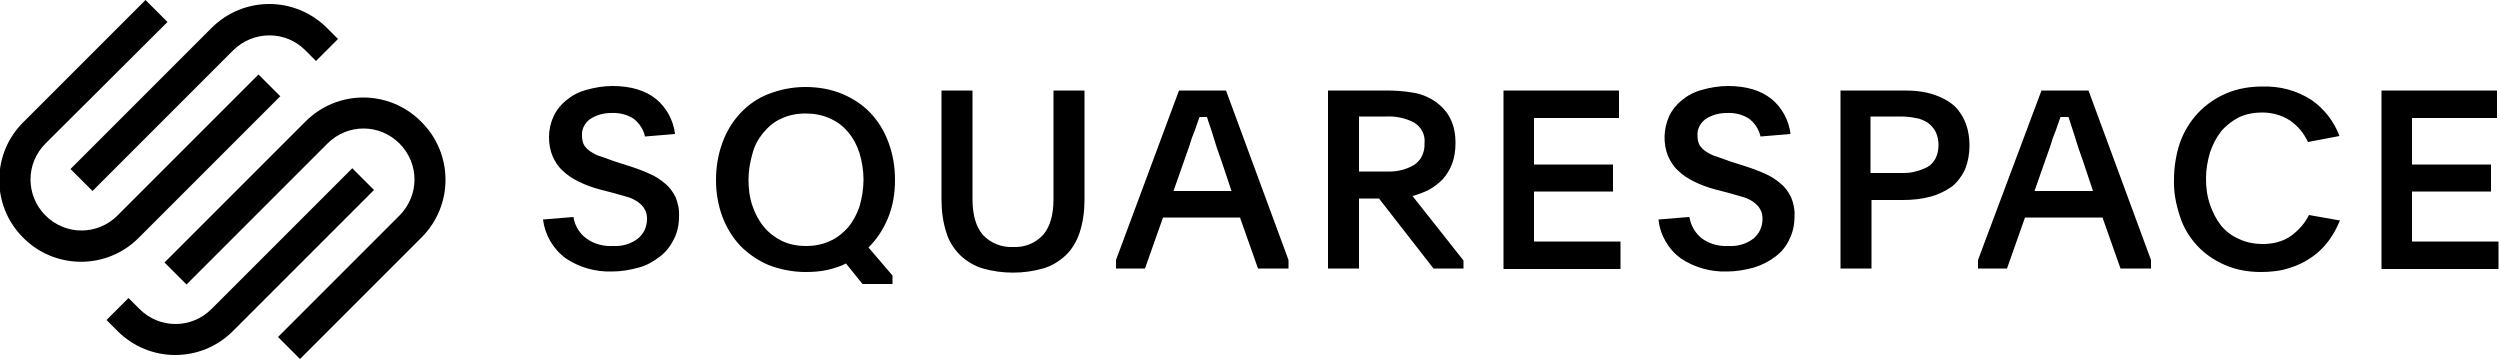 <?xml version="1.0" encoding="UTF-8"?> <svg xmlns="http://www.w3.org/2000/svg" id="Layer_1" data-name="Layer 1" version="1.1" viewBox="0 0 500 72"><defs><style> .cls-1 { fill: #000; stroke-width: 0px; } </style></defs><path class="cls-1" d="M18.5,38.2l28.2-28.2c4-3.9,10.4-3.9,14.3,0l2.2,2.2,4.4-4.4-2.2-2.2c-6.4-6.4-16.7-6.4-23.1,0l-28.2,28.2,4.4,4.4Z"></path><path class="cls-1" d="M56.1,19.3l-4.4-4.4-28.2,28.2c-4,4-10.4,4-14.4,0-4-4-4-10.4,0-14.4h0L33.5,4.4,29.1,0,4.8,24.3c-6.5,6.3-6.6,16.7-.3,23.1,6.3,6.5,16.7,6.6,23.1.3,0,0,.2-.2.3-.3l28.2-28.2ZM84.2,24.3c-6.4-6.4-16.7-6.4-23.1,0l-28.2,28.2,4.4,4.4,28.2-28.2c4-4,10.4-4,14.4,0,1.9,1.9,3,4.5,3,7.2,0,2.7-1.1,5.3-3,7.2l-24.3,24.3,4.4,4.4,24.3-24.3c6.4-6.4,6.4-16.7,0-23.1Z"></path><path class="cls-1" d="M70.5,33.6l-28.2,28.2c-4,4-10.4,4-14.4,0l-2.2-2.2-4.4,4.4,2.2,2.2c6.4,6.4,16.7,6.4,23.1,0l28.2-28.2-4.4-4.4Z"></path><path class="cls-1" d="M114.7,43.5c.3,1.7,1.2,3.2,2.6,4.2,1.5,1.1,3.4,1.6,5.3,1.5,1.8.1,3.6-.4,5-1.5,1.2-1,1.8-2.4,1.8-3.9,0-.7-.1-1.4-.5-2-.3-.6-.8-1-1.3-1.4-.6-.4-1.3-.8-2.1-1l-2.8-.8-2.7-.7c-1.5-.4-2.9-.9-4.3-1.6-1.2-.6-2.3-1.3-3.2-2.2-.9-.8-1.5-1.8-2-2.9-.5-1.2-.7-2.5-.7-3.8,0-1.4.3-2.8.9-4.1.6-1.3,1.5-2.4,2.5-3.2,1.2-1,2.5-1.7,4-2.1,1.7-.5,3.5-.8,5.3-.8,3.7,0,6.6.9,8.7,2.6,2.1,1.7,3.5,4.3,3.8,7l-6,.5c-.3-1.4-1.1-2.6-2.2-3.5-1.3-.9-3-1.3-4.6-1.2-1.5,0-3,.4-4.3,1.3-1,.8-1.6,2-1.5,3.2,0,.7.1,1.3.4,1.9.3.5.8,1,1.3,1.3.6.4,1.3.8,2.1,1,.8.3,1.7.6,2.8,1l2.5.8c1.6.5,3,1,4.3,1.6,1.2.5,2.3,1.2,3.2,2,.9.7,1.6,1.7,2.1,2.7.5,1.2.8,2.6.7,3.9,0,1.6-.3,3.1-1,4.5-.7,1.4-1.6,2.6-2.8,3.5-1.3,1-2.7,1.8-4.2,2.2-1.8.5-3.6.8-5.4.8-3.3.1-6.5-.8-9.2-2.6-2.6-1.9-4.2-4.7-4.6-7.8l6.1-.5ZM161.1,17.4c2.5,0,5,.4,7.4,1.4,2.1.9,4.1,2.2,5.6,3.8,1.6,1.7,2.8,3.7,3.6,5.9.9,2.4,1.3,4.9,1.3,7.5,0,2.6-.4,5.2-1.4,7.6-.9,2.2-2.2,4.2-3.9,5.9l4.8,5.6v1.7h-6l-3.3-4.1c-1.2.6-2.5,1-3.8,1.3-1.4.3-2.8.4-4.3.4-2.5,0-5.1-.5-7.4-1.4-2.1-.9-4-2.2-5.6-3.8-1.6-1.7-2.8-3.7-3.6-5.8-.9-2.4-1.3-4.9-1.3-7.4,0-2.5.4-5.1,1.3-7.5.8-2.2,2-4.2,3.6-5.9,1.6-1.7,3.5-3,5.6-3.8,2.3-.9,4.8-1.4,7.3-1.4ZM161.1,22.7c-1.7,0-3.3.3-4.8,1-1.4.6-2.6,1.6-3.6,2.8-1,1.2-1.8,2.6-2.2,4.2-.5,1.7-.8,3.5-.8,5.2,0,1.8.2,3.6.8,5.3.5,1.5,1.3,3,2.3,4.2,1,1.2,2.2,2.1,3.6,2.8,1.5.7,3.1,1,4.8,1,1.7,0,3.3-.3,4.8-1,1.4-.6,2.6-1.6,3.6-2.7,1-1.2,1.8-2.7,2.3-4.2.5-1.7.8-3.6.8-5.4,0-1.8-.3-3.6-.8-5.3-.5-1.5-1.2-2.9-2.3-4.2-1-1.2-2.2-2.1-3.6-2.7-1.5-.7-3.2-1-4.8-1h0ZM202.6,49.4c2.3.1,4.4-.7,6-2.4,1.4-1.6,2.1-4,2.1-7.2v-21.7h6.2v21.9c0,2.2-.3,4.5-1,6.6-.6,1.7-1.5,3.3-2.8,4.5-1.3,1.2-2.8,2.1-4.5,2.6-3.9,1.1-8.1,1.1-12,0-1.7-.5-3.2-1.4-4.5-2.6-1.3-1.3-2.3-2.8-2.8-4.5-.7-2.1-1-4.4-1-6.6v-21.9h6.2v21.7c0,3.2.7,5.6,2.1,7.2,1.5,1.6,3.7,2.5,5.9,2.4ZM223.2,52l12.6-33.9h9.4l12.5,33.9v1.7h-6.1l-3.6-10.2h-15.4l-3.6,10.2h-5.8v-1.7ZM234.5,38.2h11.8l-1.9-5.7c-.8-2.2-1.4-4-1.8-5.4s-.9-2.6-1.2-3.7h-1.5l-.6,1.7c-.2.6-.4,1.2-.7,1.9s-.5,1.5-.8,2.4-.7,1.9-1.1,3.1l-2,5.7ZM292.7,53.7h-6l-10.9-14h-4v14h-6.2V18.1h11.6c1.7,0,3.5.1,5.2.4,1.6.2,3.1.8,4.5,1.7,2.8,1.9,4.2,4.6,4.2,8.4,0,1.4-.2,2.9-.7,4.2-.4,1.1-1.1,2.2-1.9,3.1-.8.8-1.7,1.5-2.8,2.1-1,.5-2.1.9-3.2,1.2l10.2,12.9v1.7ZM271.8,34.3h5.4c2,.1,3.9-.3,5.6-1.3,1.4-.9,2.2-2.6,2.1-4.3.2-1.7-.6-3.3-2.1-4.2-1.7-.9-3.7-1.3-5.6-1.2h-5.4v10.9ZM300.7,18.1h23.1v5.5h-17v9.3h15.8v5.4h-15.8v10h17.3v5.5h-23.4V18.1ZM337.9,43.5c.3,1.7,1.2,3.2,2.5,4.2,1.5,1.1,3.4,1.6,5.3,1.5,1.8.1,3.6-.4,5-1.5,1.2-1,1.8-2.4,1.8-3.9,0-.7-.1-1.4-.5-2-.3-.6-.8-1-1.3-1.4-.6-.4-1.3-.8-2.1-1l-2.8-.8-2.7-.7c-1.5-.4-2.9-.9-4.3-1.6-1.2-.6-2.3-1.3-3.2-2.2-.9-.8-1.5-1.8-2-2.9-1-2.5-.9-5.4.2-7.9.6-1.3,1.5-2.4,2.5-3.2,1.2-1,2.5-1.7,4-2.1,1.7-.5,3.5-.8,5.3-.8,3.7,0,6.6.9,8.7,2.6,2.1,1.7,3.5,4.3,3.8,7l-6,.5c-.3-1.4-1.1-2.6-2.2-3.5-1.3-.9-3-1.3-4.6-1.2-1.5,0-3,.4-4.3,1.3-1,.8-1.6,2-1.5,3.2,0,.7.1,1.3.4,1.9.3.5.8,1,1.3,1.3.6.4,1.3.8,2.1,1,.8.3,1.7.6,2.8,1l2.5.8c1.6.5,3,1,4.3,1.6,1.2.5,2.3,1.2,3.2,2,.9.7,1.6,1.7,2.1,2.7.5,1.2.8,2.6.7,3.9,0,1.6-.3,3.1-1,4.5-.6,1.4-1.6,2.6-2.8,3.5-1.3,1-2.7,1.7-4.3,2.2-1.8.5-3.6.8-5.4.8-3.3.1-6.5-.8-9.2-2.6-2.5-1.8-4.2-4.7-4.5-7.8l6.1-.5ZM367.9,18.1h13c2.1,0,4.1.2,6.1.9,1.5.5,2.9,1.3,4,2.3,1,1,1.7,2.2,2.2,3.5.5,1.4.7,2.9.7,4.3,0,1.7-.3,3.3-.9,4.8-.6,1.3-1.5,2.5-2.6,3.4-1.3.9-2.7,1.6-4.2,2-1.8.5-3.7.7-5.6.7h-6.3v13.7h-6.2V18.1ZM374.1,34.6h6c1,0,2,0,3-.3.8-.2,1.6-.5,2.4-.9.7-.4,1.2-1,1.6-1.7.4-.8.6-1.7.6-2.7,0-.9-.2-1.9-.6-2.7-.4-.7-.9-1.3-1.6-1.8-.7-.4-1.5-.8-2.4-.9-1-.2-2-.3-3-.3h-6v11.2ZM395.6,52l12.7-33.9h9.4l12.5,33.9v1.7h-6.1l-3.6-10.2h-15.5l-3.6,10.2h-5.8v-1.7ZM406.8,38.2h11.8l-1.9-5.7c-.8-2.2-1.4-4-1.8-5.4l-1.2-3.7h-1.6l-.6,1.7c-.2.6-.4,1.2-.7,1.9s-.5,1.5-.8,2.4-.7,1.9-1.1,3.1l-2,5.7ZM467.9,44.3c-.6,1.4-1.3,2.7-2.2,3.9-.9,1.2-2,2.3-3.3,3.2-1.4,1-2.9,1.7-4.5,2.2-1.8.6-3.8.8-5.7.8-2.5,0-4.9-.4-7.2-1.4-2.1-.9-4-2.2-5.5-3.8-1.6-1.7-2.8-3.7-3.5-5.9-.8-2.4-1.3-4.9-1.2-7.4,0-2.5.4-5,1.2-7.4.8-2.2,2-4.2,3.6-5.9,1.6-1.7,3.5-3,5.6-3.9,2.3-1,4.8-1.4,7.3-1.4,3.5-.1,6.9.8,9.8,2.7,2.6,1.8,4.5,4.3,5.6,7.2l-6.3,1.2c-.8-1.7-2-3.2-3.6-4.3-1.7-1.1-3.6-1.6-5.6-1.6-1.6,0-3.2.3-4.7,1-1.3.7-2.5,1.6-3.5,2.8-1,1.3-1.7,2.7-2.2,4.2-.5,1.7-.8,3.4-.8,5.2,0,1.8.2,3.5.8,5.2.5,1.5,1.2,2.9,2.2,4.2,1,1.2,2.2,2.1,3.6,2.7,1.5.7,3.1,1,4.8,1,2,0,4.1-.5,5.7-1.7,1.5-1.1,2.7-2.5,3.5-4.1l6.2,1.1ZM476.3,18.1h23.1v5.5h-17v9.3h15.8v5.4h-15.8v10h17.3v5.5h-23.4V18.1Z"></path></svg> 